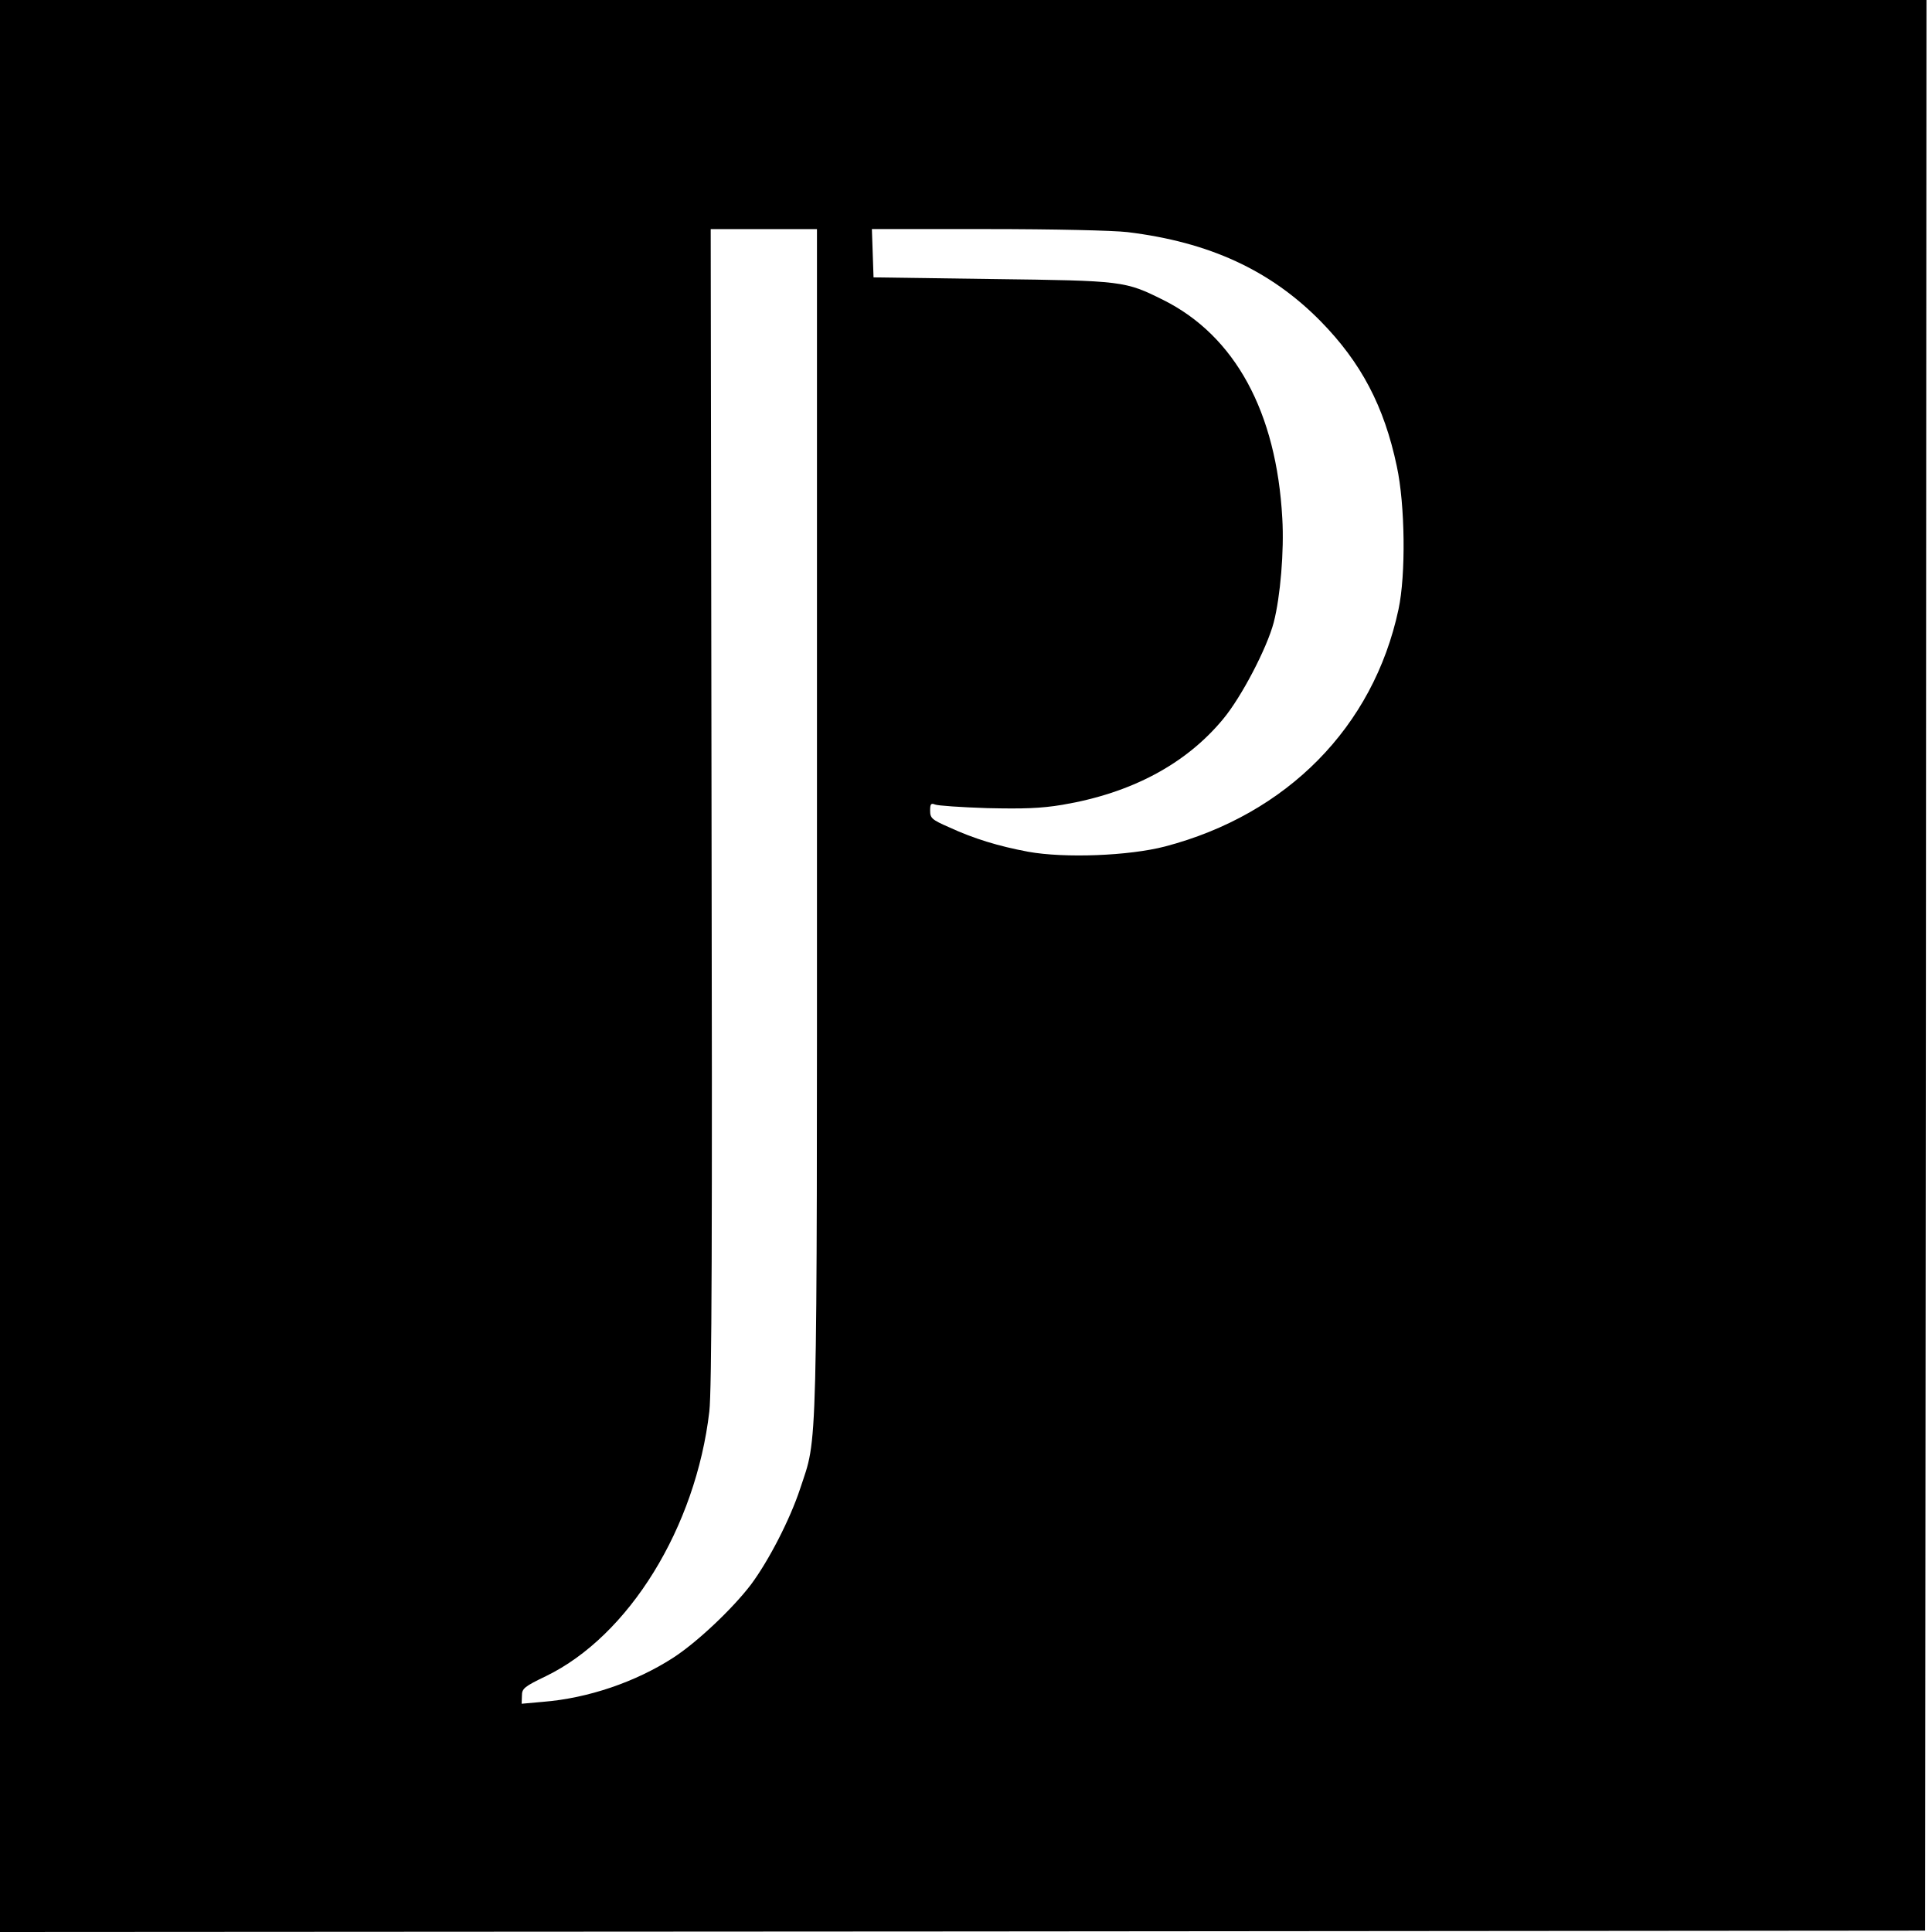 <?xml version="1.0" standalone="no"?>
<!DOCTYPE svg PUBLIC "-//W3C//DTD SVG 20010904//EN"
 "http://www.w3.org/TR/2001/REC-SVG-20010904/DTD/svg10.dtd">
<svg version="1.0" xmlns="http://www.w3.org/2000/svg"
 width="700pt" height="700pt" viewBox="0 0 700 700"
 preserveAspectRatio="xMidYMid meet">
<g transform="translate(0,700) scale(0.1,-0.1)"
fill="#000000" stroke="none">
<path d="M0 3500 l0 -3500 3488 2 3487 3 3 3498 2 3497 -3490 0 -3490 0 0
-3500z m2960 527 c0 -2360 3 -2226 -61 -2421 -37 -112 -114 -261 -178 -347
-67 -88 -196 -210 -283 -266 -135 -87 -307 -146 -470 -159 l-78 -7 1 29 c0 26
8 33 87 71 301 146 543 539 592 959 9 73 11 650 8 2192 l-3 2092 193 0 192 0
0 -2143z m1125 2132 c296 -36 518 -138 700 -323 146 -149 230 -307 276 -526
30 -139 33 -393 6 -518 -91 -426 -404 -743 -846 -859 -131 -34 -364 -43 -496
-19 -107 20 -196 47 -287 89 -62 27 -68 33 -68 60 0 24 3 28 18 22 9 -4 94
-10 189 -13 132 -3 194 -1 272 12 249 42 447 147 582 310 67 80 160 259 184
351 24 93 38 259 31 377 -21 385 -171 661 -431 791 -139 69 -144 70 -620 76
l-430 6 -3 88 -3 87 418 0 c242 0 456 -5 508 -11z"/>
</g>
</svg>
